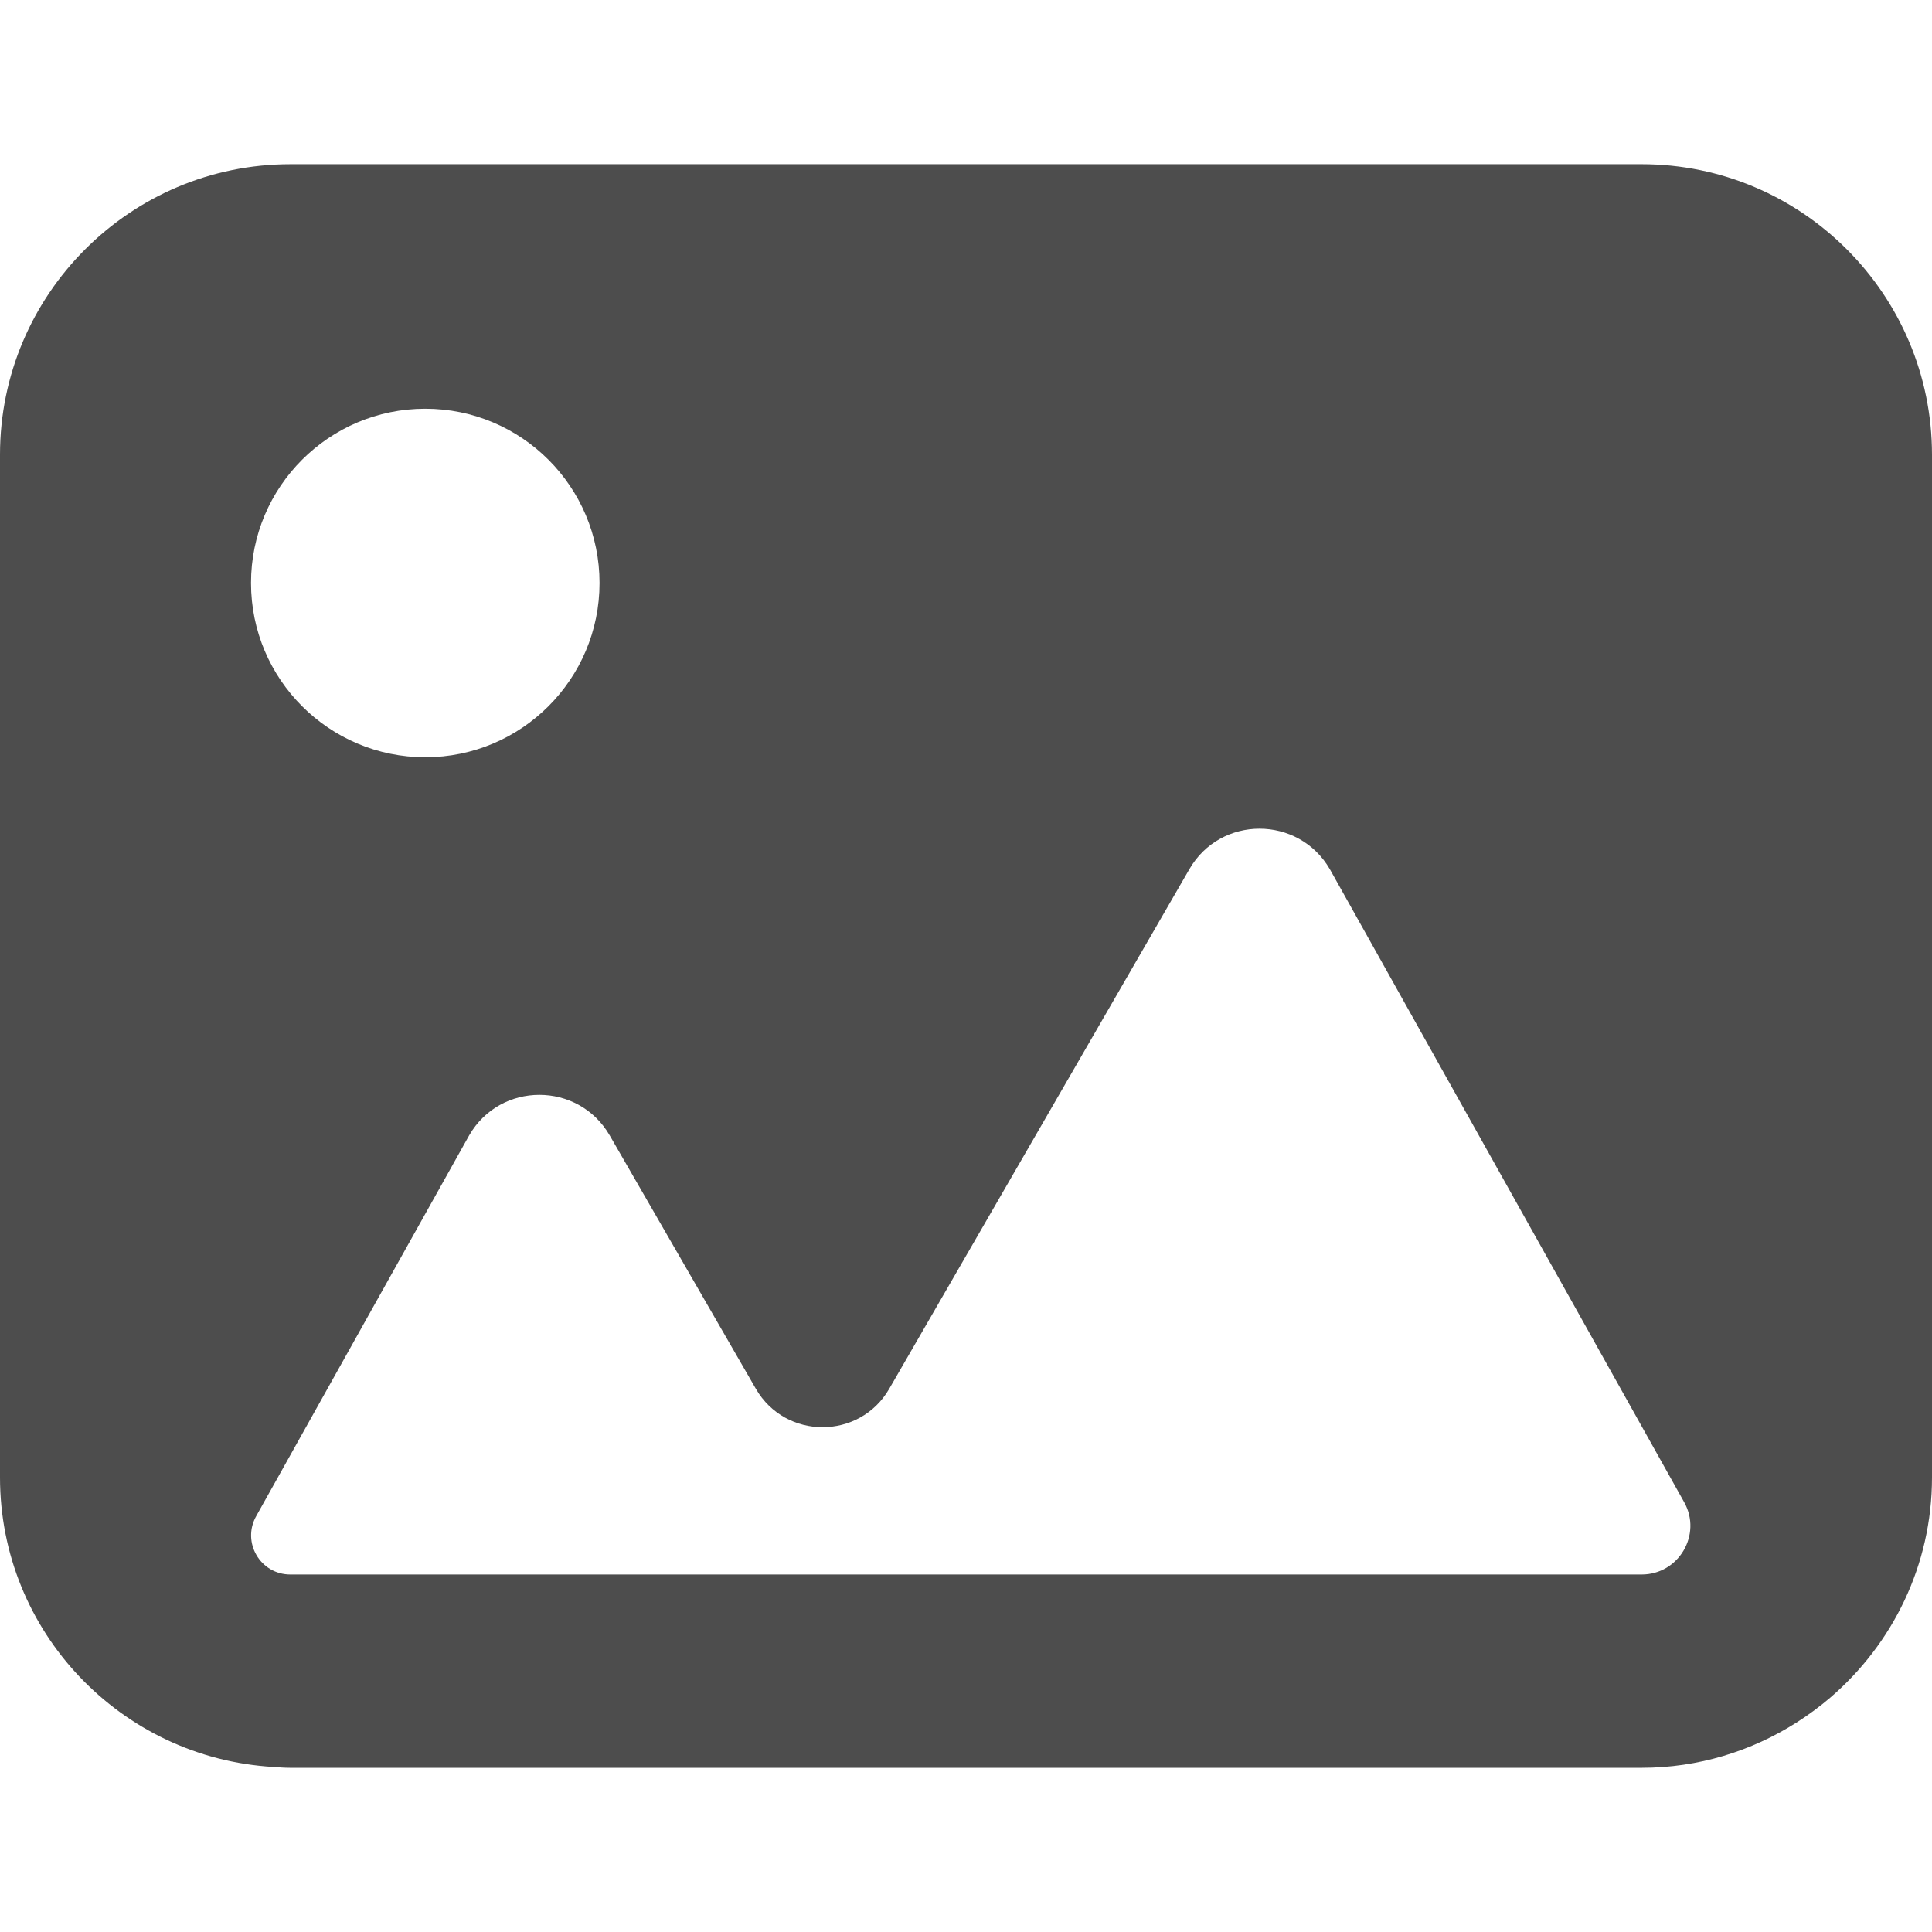 <svg xmlns="http://www.w3.org/2000/svg" class="svg-icon" style="width: 1em; height: 1em;vertical-align: middle;fill: currentColor;overflow: hidden;" version="1.1" viewBox="65.7 142.3 893.6 741.7"><path d="M825 142.3H200c-74.1 0-134.3 60.3-134.3 134.3v473.1c0 71.4 56 129.8 126.4 133.9 2.6 0.2 5.2 0.4 7.9 0.4h625c26.3 0 50.8-7.7 71.6-20.9 5.5-3.5 10.8-7.4 15.7-11.6 28.7-24.7 47-61.1 47-101.8v-473c0-74.1-60.2-134.4-134.3-134.4zM262.4 255.4c44.5 0 80.6 36.1 80.6 80.6 0 44.5-36.1 80.6-80.6 80.6s-80.6-36.1-80.6-80.6c0-44.5 36.1-80.6 80.6-80.6zM825 794.6H200c-13.9 0-22.6-14.9-15.8-27l98.5-176.1c14.4-25 50.5-25 65 0l67.6 117.2c13.7 23.7 48 23.7 61.7 0l138.8-240.3c14.4-25 50.5-25 65 0l163.9 292.8c8.3 14.9-2.5 33.4-19.7 33.4z" fill="#4D4D4D"/></svg>